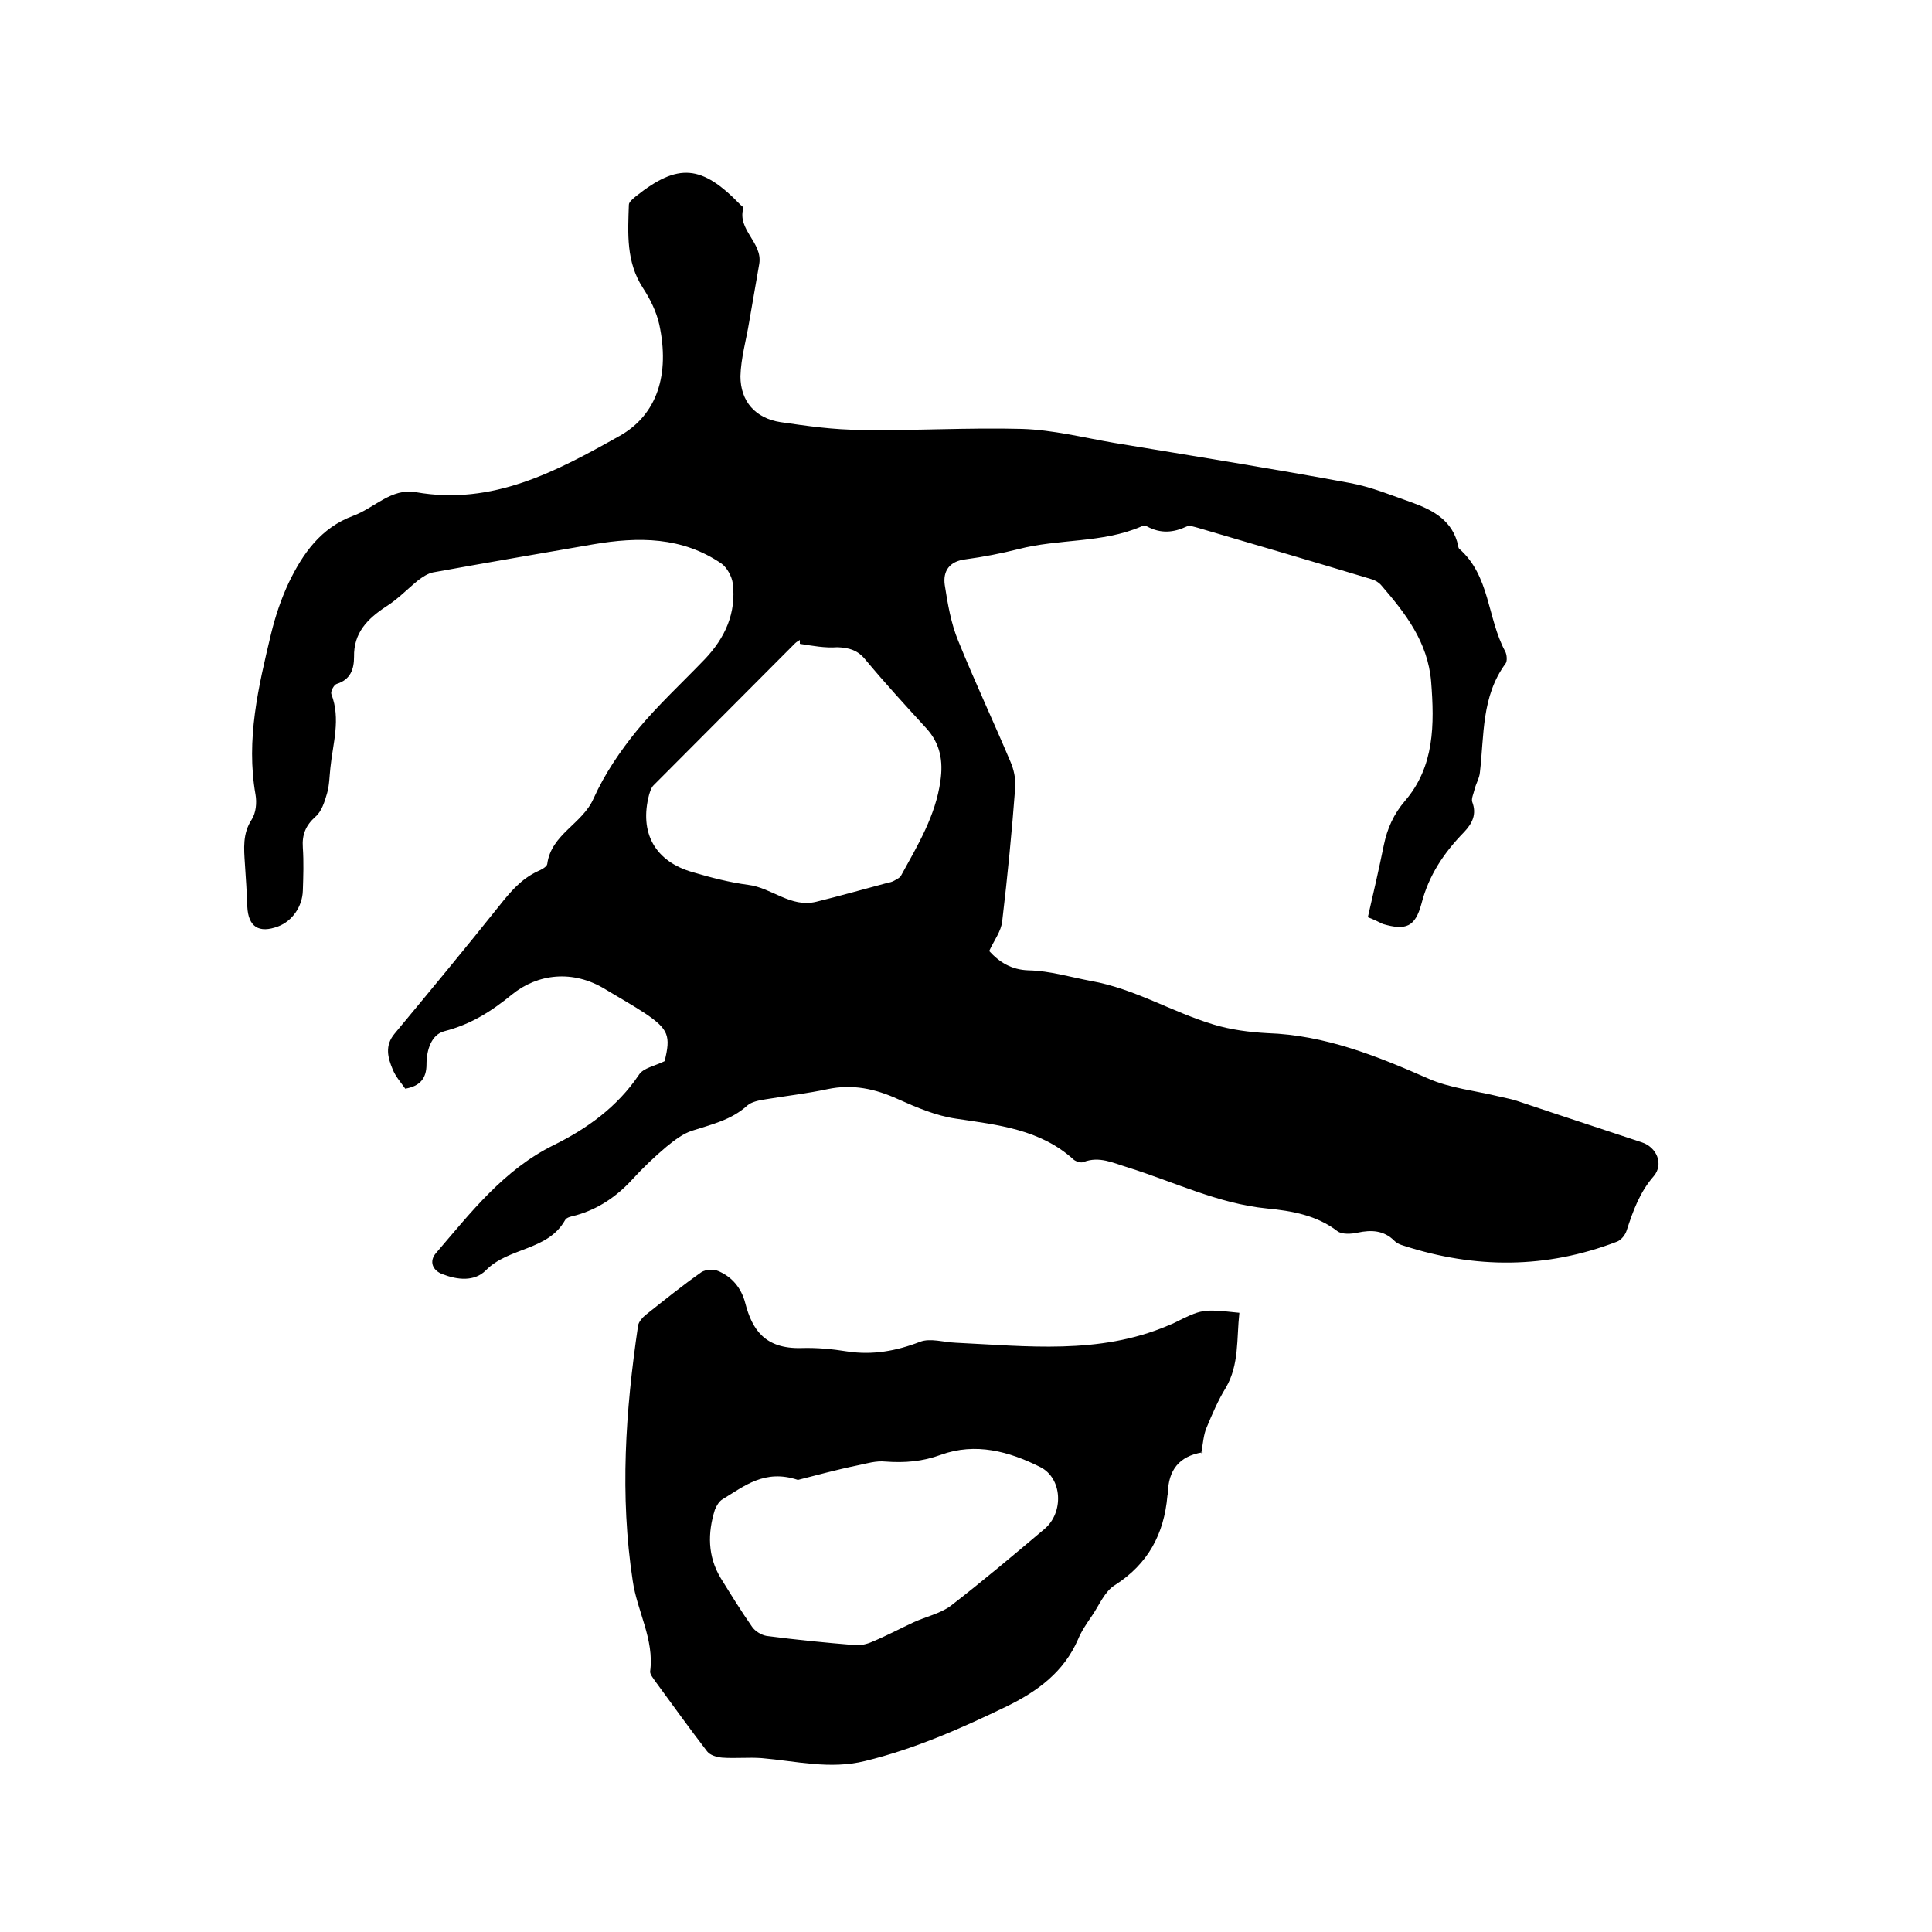 <svg enable-background="new 0 0 400 400" viewBox="0 0 400 400" xmlns="http://www.w3.org/2000/svg"><path d="m283.2 189.9c1.2-5.2 2.3-10 3.3-14.9.7-3.4 2-6.4 4.4-9.2 6.1-7.1 6.1-15.8 5.4-24.7-.7-8.2-5.3-14.1-10.3-19.9-.5-.6-1.3-1.1-2.1-1.3-11.9-3.6-23.9-7.1-35.8-10.6-.8-.2-1.8-.6-2.4-.3-2.8 1.3-5.4 1.5-8.2 0-.3-.2-.9-.2-1.2 0-8.1 3.5-17.1 2.5-25.5 4.7-3.6.9-7.2 1.6-10.9 2.1-3.4.4-4.7 2.5-4.3 5.3.6 3.9 1.3 8 2.8 11.6 3.4 8.4 7.3 16.7 10.8 25 .7 1.6 1.1 3.5 1 5.2-.7 9.3-1.6 18.5-2.7 27.8-.2 2.1-1.7 4-2.7 6.2 2.1 2.3 4.6 3.9 8.2 4 4.4.1 8.6 1.4 12.9 2.2 9 1.6 16.7 6.4 25.3 9 3.6 1.1 7.5 1.6 11.2 1.8 11.9.4 22.6 4.7 33.3 9.4 4.5 2 9.7 2.5 14.6 3.7 1.2.3 2.5.5 3.7.9 8.6 2.9 17.2 5.7 25.9 8.6 3.1 1 4.6 4.5 2.5 7-2.9 3.3-4.3 7.2-5.6 11.2-.3 1-1.2 2.1-2.1 2.4-14.6 5.6-29.3 5.6-44.1.8-.7-.2-1.4-.5-1.9-1-2.2-2.2-4.8-2.3-7.6-1.7-1.3.3-3.3.4-4.2-.3-4.3-3.3-9.4-4.2-14.6-4.7-10.1-1-19.2-5.5-28.8-8.5-3-.9-5.9-2.4-9.2-1.1-.5.2-1.5-.1-2-.5-6.9-6.3-15.7-7.2-24.4-8.5-4.1-.6-8.1-2.3-11.9-4-4.8-2.2-9.5-3.2-14.7-2.1-4.2.9-8.6 1.4-12.8 2.1-1.3.2-2.9.5-3.8 1.3-3.3 3-7.4 3.9-11.4 5.2-1.9.6-3.7 2-5.3 3.3-2.5 2.1-4.9 4.4-7.1 6.8-3.2 3.5-7 6.1-11.6 7.4-.8.2-2 .4-2.3 1-3.6 6.4-11.7 5.6-16.4 10.4-2.4 2.4-5.9 2-9 .8-2.1-.8-2.8-2.7-1.3-4.4 7.2-8.4 14-17.2 24.3-22.3 6.9-3.4 13.2-7.9 17.7-14.6.9-1.4 3.3-1.8 5.3-2.8 1.3-5.2.8-6.6-3.9-9.8-2.7-1.8-5.6-3.4-8.4-5.1-6.7-4.1-14-3.2-19.3 1.1-4.4 3.6-8.6 6.2-14 7.6-2.7.7-3.7 3.9-3.7 6.9 0 2.9-1.4 4.5-4.4 5-.9-1.3-2-2.5-2.6-4-1-2.4-1.7-4.9.4-7.4 7.3-8.8 14.6-17.6 21.7-26.5 2.3-2.9 4.5-5.5 7.9-7.1.7-.3 1.9-.9 2-1.5.8-6.2 7.3-8.3 9.6-13.6 2.3-5.1 5.5-9.8 9-14.1 4.3-5.2 9.3-9.8 14-14.7 4.2-4.4 6.6-9.6 5.8-15.8-.2-1.4-1.2-3.2-2.3-4-8.2-5.6-17.2-5.6-26.6-4-11 1.9-22.1 3.8-33.1 5.8-1.1.2-2.3 1-3.2 1.7-2.2 1.8-4.2 3.9-6.6 5.4-3.8 2.5-6.7 5.4-6.6 10.4 0 2.5-.7 4.7-3.6 5.6-.6.2-1.3 1.6-1.1 2.1 2 5.2.3 10.2-.2 15.3-.2 1.8-.2 3.6-.7 5.3s-1.1 3.7-2.4 4.8c-2 1.8-2.8 3.7-2.6 6.4.2 3 .1 5.9 0 8.9-.1 3.3-2.2 6.3-5.1 7.4-4 1.5-6.2.1-6.4-4.1-.1-3-.3-5.9-.5-8.9-.2-3.1-.5-6.2 1.4-9.1.9-1.4 1.1-3.5.8-5.2-2-11.4.6-22.3 3.2-33.2.9-3.7 2.1-7.3 3.7-10.7 2.9-6 6.6-11.3 13.3-13.8 4.4-1.6 7.9-5.8 13-4.9 15.9 2.8 29.1-4.3 42.1-11.6 7.9-4.4 10.5-12.8 8.3-23.1-.6-2.7-1.9-5.3-3.4-7.6-3.5-5.4-3.1-11.3-2.9-17.2 0-.6.9-1.3 1.5-1.8 8.7-6.9 13.6-6.5 21.6 1.8.2.2.7.5.6.7-1.3 4.5 4 7.1 3.3 11.5-.7 4-1.4 8.1-2.1 12.1-.6 3.7-1.7 7.4-1.8 11.2 0 5.2 3.1 8.7 8.3 9.5 5.5.8 11.1 1.6 16.7 1.6 11.1.2 22.2-.5 33.3-.2 6.4.2 12.7 1.8 19.1 2.9 16.3 2.7 32.6 5.3 48.8 8.3 4.4.8 8.7 2.6 13 4.1 4.4 1.6 8.3 3.8 9.4 8.9 0 .2.1.5.2.6 6.4 5.6 5.8 14.3 9.5 21.2.4.7.5 2.1.1 2.6-5 6.8-4.4 14.8-5.3 22.5-.1 1.2-.8 2.3-1.1 3.5-.2.9-.7 1.9-.5 2.6 1 2.6 0 4.5-1.7 6.3-4.1 4.2-7.3 8.9-8.8 14.8-1.3 4.8-3.2 5.6-8 4.2-.8-.4-1.8-.9-3.1-1.4zm-117.6-56.6c0-.3 0-.5 0-.8-.3.2-.7.4-1 .7-9.8 9.8-19.5 19.6-29.3 29.4-.5.5-.7 1.3-.9 1.9-2.1 7.9 1.2 13.9 9.1 16.1 3.7 1.1 7.6 2.1 11.4 2.6 4.9.6 8.8 4.8 14.1 3.5 4.9-1.2 9.8-2.6 14.7-3.9.5-.1 1-.2 1.5-.5s1.2-.6 1.4-1.1c3.4-6.2 7.1-12.3 8.1-19.5.6-4.1 0-7.7-2.9-10.9-4.3-4.7-8.6-9.4-12.6-14.2-1.6-2-3.4-2.5-5.8-2.6-2.6.2-5.2-.3-7.8-.7z"/><path d="m256.6 271.8c-.6 5.4 0 10.7-2.8 15.5-1.6 2.6-2.8 5.4-4 8.3-.6 1.4-.7 3-1.1 5.3.5-.5.4-.2.2-.2-4.8.8-7 3.7-7.1 8.4 0 .2-.1.4-.1.6-.7 7.9-4 14.1-10.9 18.5-2.1 1.3-3.2 4.1-4.7 6.3-1.1 1.6-2.2 3.2-2.9 4.9-2.9 6.7-8.3 10.7-14.6 13.8-9.5 4.6-19.2 8.9-29.5 11.4-7.3 1.8-14.3 0-21.4-.6-2.7-.2-5.5.1-8.2-.1-1.1-.1-2.5-.5-3.1-1.3-3.7-4.8-7.2-9.7-10.8-14.6-.4-.6-1-1.3-1-1.9.9-6.7-2.7-12.5-3.6-18.8-2.7-17.7-1.5-35.2 1.1-52.8.1-.8.9-1.7 1.5-2.2 3.8-3 7.6-6.1 11.6-8.9.9-.6 2.6-.7 3.6-.2 2.8 1.2 4.7 3.5 5.5 6.6 1.4 5.4 4 9.5 11.6 9.3 3.2-.1 6.4.2 9.5.7 5.3.8 10.2-.1 15.1-2 2.1-.8 4.9.1 7.4.2 14.7.7 29.6 2.5 43.8-3.5.4-.2.8-.3 1.2-.5 6-3 6-3 13.7-2.2zm-91.4 34.6c-6.9-2.3-11.1 1.3-15.6 4-.7.4-1.3 1.4-1.6 2.2-1.5 4.8-1.5 9.6 1.2 14.1 2.1 3.4 4.2 6.8 6.5 10.1.6.9 1.9 1.7 3 1.9 6.1.8 12.2 1.4 18.3 1.9 1.2.1 2.5-.2 3.6-.7 2.9-1.2 5.7-2.7 8.5-4 2.6-1.2 5.5-1.8 7.7-3.4 6.6-5.1 13-10.5 19.4-15.9 4.1-3.4 3.8-10.6-.9-12.9-6.4-3.2-13.3-5.1-20.5-2.5-3.8 1.4-7.5 1.7-11.5 1.4-1.9-.2-3.9.4-5.8.8-4.4.9-8.7 2.1-12.3 3z"/></svg>
